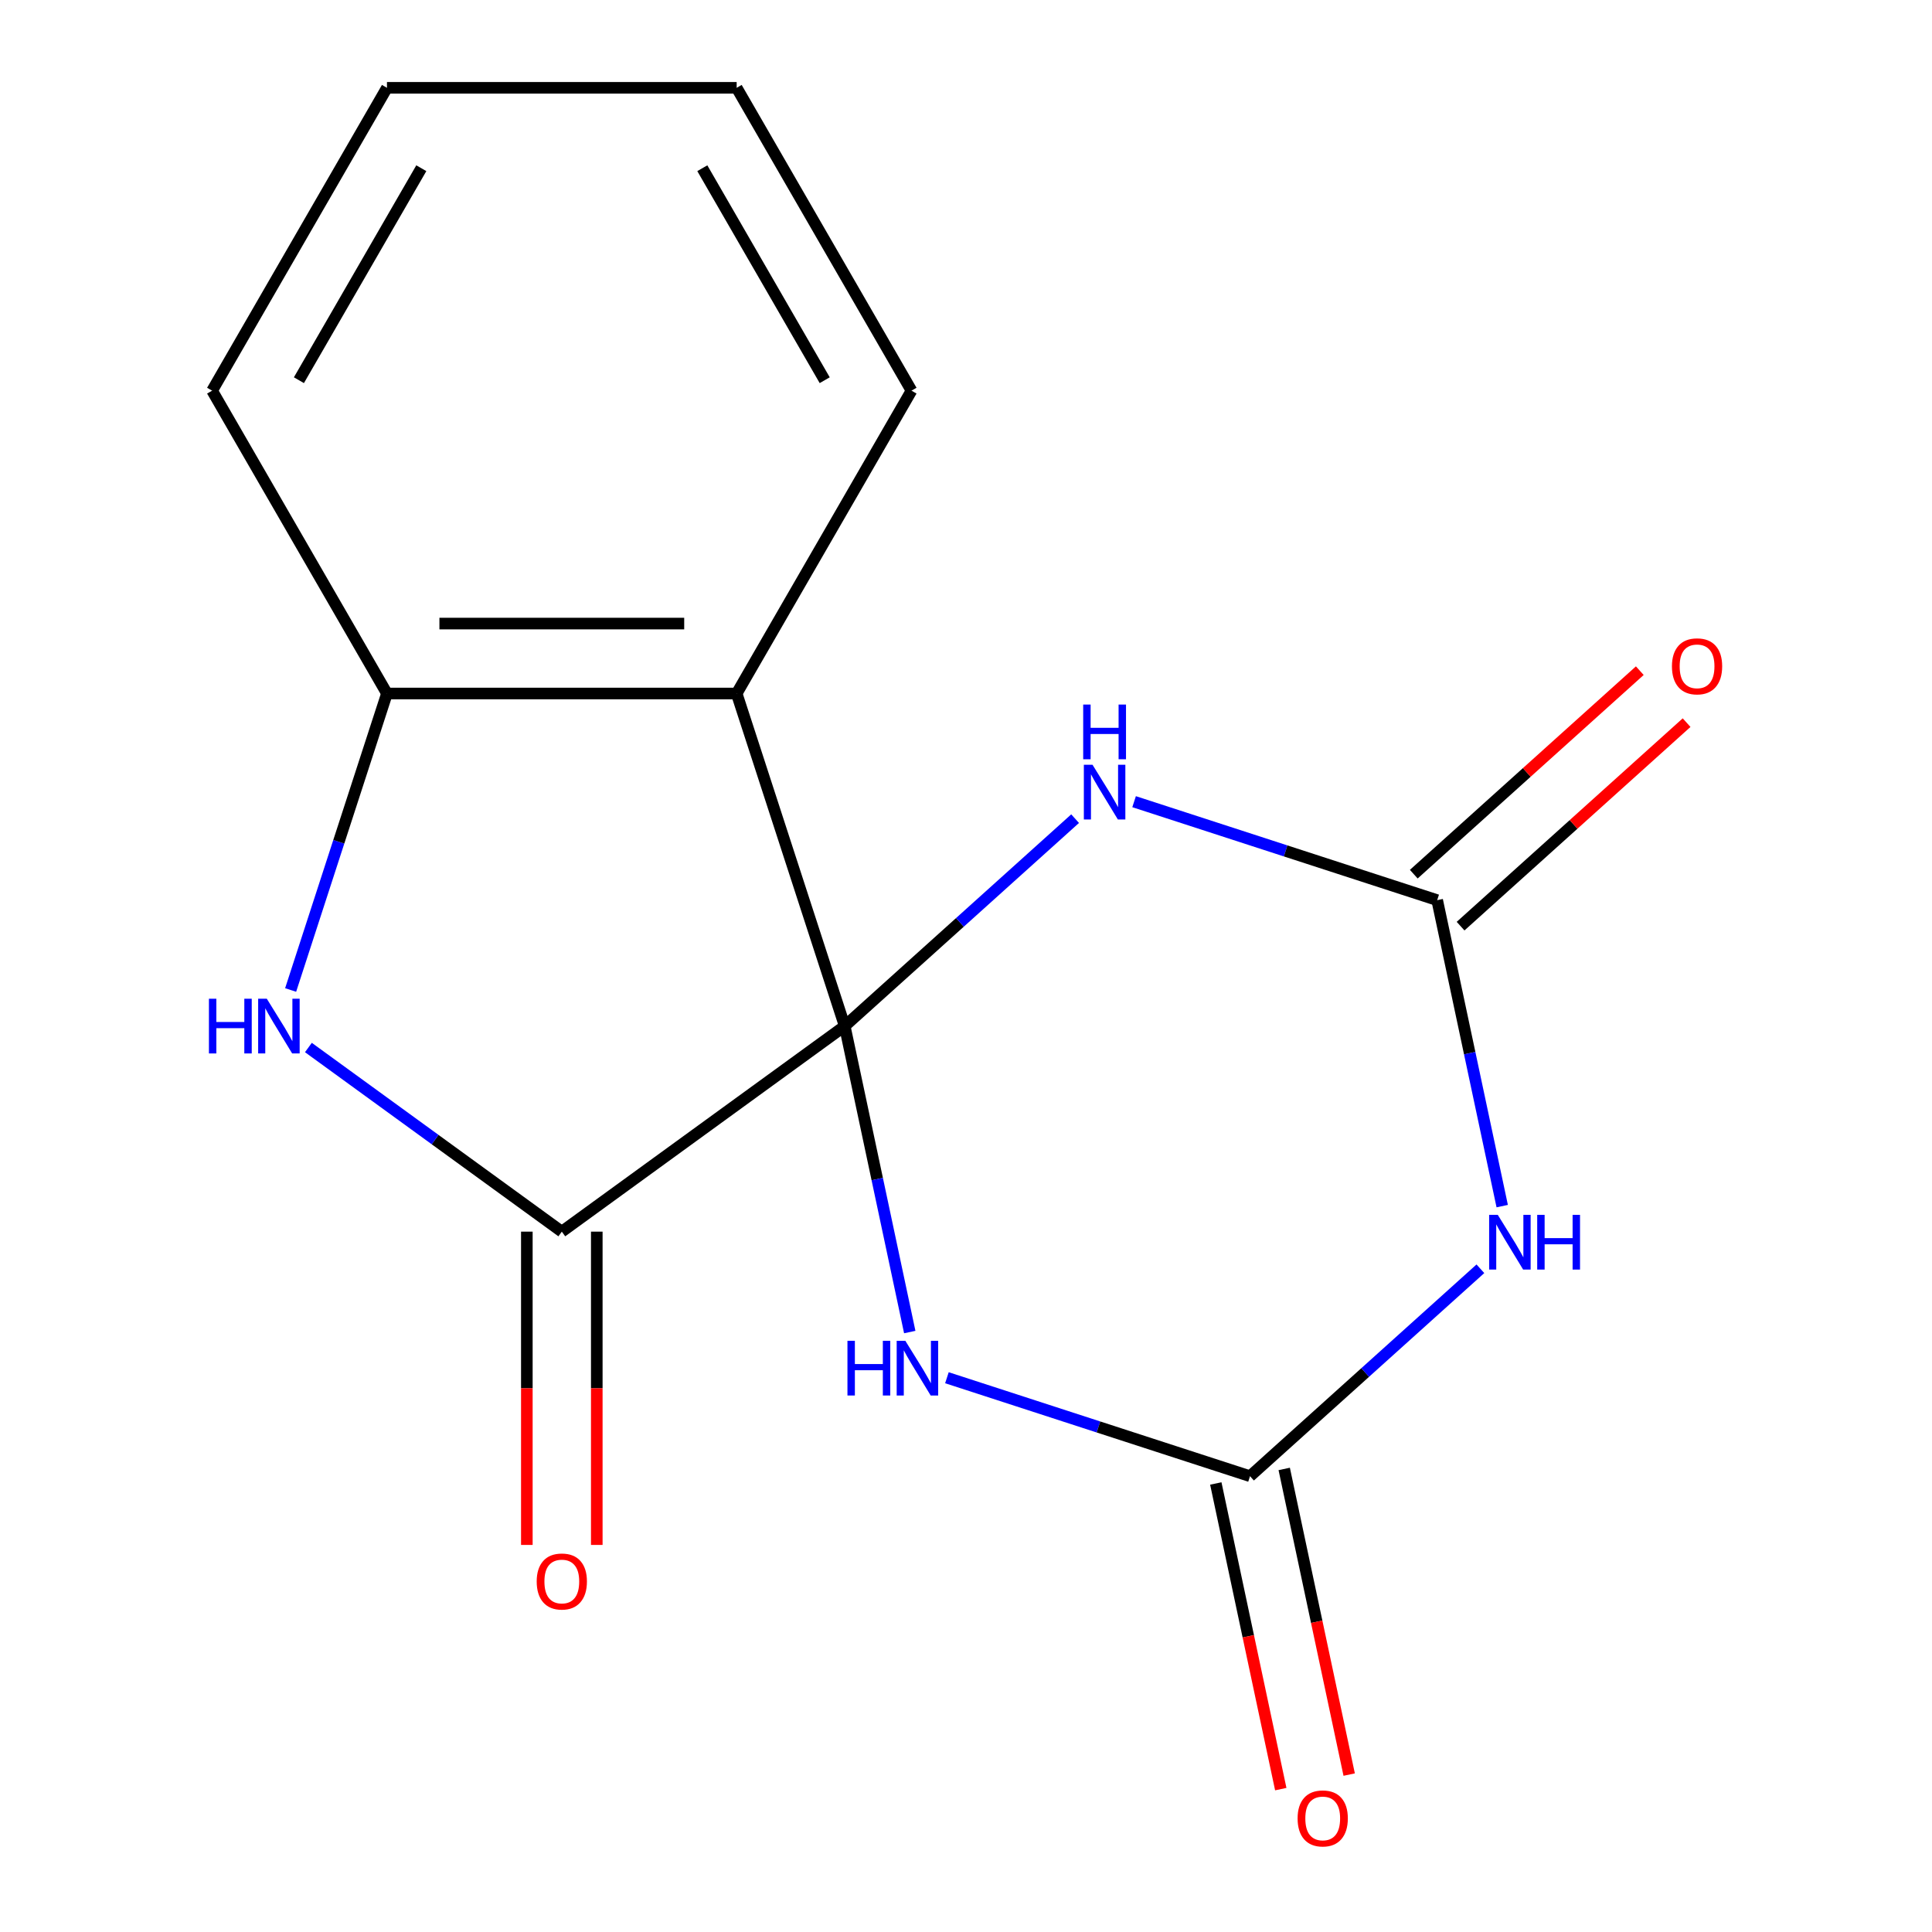 <?xml version='1.0' encoding='iso-8859-1'?>
<svg version='1.1' baseProfile='full'
              xmlns='http://www.w3.org/2000/svg'
                      xmlns:rdkit='http://www.rdkit.org/xml'
                      xmlns:xlink='http://www.w3.org/1999/xlink'
                  xml:space='preserve'
width='1000px' height='1000px' viewBox='0 0 1000 1000'>
<!-- END OF HEADER -->
<rect style='opacity:1.0;fill:#FFFFFF;stroke:none' width='1000' height='1000' x='0' y='0'> </rect>
<path class='bond-0' d='M 437.228,531.103 L 454.058,610.284' style='fill:none;fill-rule:evenodd;stroke:#000000;stroke-width:6px;stroke-linecap:butt;stroke-linejoin:miter;stroke-opacity:1' />
<path class='bond-0' d='M 454.058,610.284 L 470.889,689.465' style='fill:none;fill-rule:evenodd;stroke:#0000FF;stroke-width:6px;stroke-linecap:butt;stroke-linejoin:miter;stroke-opacity:1' />
<path class='bond-1' d='M 437.228,531.103 L 496.851,477.419' style='fill:none;fill-rule:evenodd;stroke:#000000;stroke-width:6px;stroke-linecap:butt;stroke-linejoin:miter;stroke-opacity:1' />
<path class='bond-1' d='M 496.851,477.419 L 556.474,423.734' style='fill:none;fill-rule:evenodd;stroke:#0000FF;stroke-width:6px;stroke-linecap:butt;stroke-linejoin:miter;stroke-opacity:1' />
<path class='bond-2' d='M 437.228,531.103 L 290.794,637.494' style='fill:none;fill-rule:evenodd;stroke:#000000;stroke-width:6px;stroke-linecap:butt;stroke-linejoin:miter;stroke-opacity:1' />
<path class='bond-3' d='M 437.228,531.103 L 381.295,358.96' style='fill:none;fill-rule:evenodd;stroke:#000000;stroke-width:6px;stroke-linecap:butt;stroke-linejoin:miter;stroke-opacity:1' />
<path class='bond-4' d='M 490.125,713.11 L 568.564,738.597' style='fill:none;fill-rule:evenodd;stroke:#0000FF;stroke-width:6px;stroke-linecap:butt;stroke-linejoin:miter;stroke-opacity:1' />
<path class='bond-4' d='M 568.564,738.597 L 647.004,764.083' style='fill:none;fill-rule:evenodd;stroke:#000000;stroke-width:6px;stroke-linecap:butt;stroke-linejoin:miter;stroke-opacity:1' />
<path class='bond-5' d='M 587.004,414.949 L 665.443,440.435' style='fill:none;fill-rule:evenodd;stroke:#0000FF;stroke-width:6px;stroke-linecap:butt;stroke-linejoin:miter;stroke-opacity:1' />
<path class='bond-5' d='M 665.443,440.435 L 743.882,465.922' style='fill:none;fill-rule:evenodd;stroke:#000000;stroke-width:6px;stroke-linecap:butt;stroke-linejoin:miter;stroke-opacity:1' />
<path class='bond-7' d='M 290.794,637.494 L 225.209,589.844' style='fill:none;fill-rule:evenodd;stroke:#000000;stroke-width:6px;stroke-linecap:butt;stroke-linejoin:miter;stroke-opacity:1' />
<path class='bond-7' d='M 225.209,589.844 L 159.625,542.194' style='fill:none;fill-rule:evenodd;stroke:#0000FF;stroke-width:6px;stroke-linecap:butt;stroke-linejoin:miter;stroke-opacity:1' />
<path class='bond-9' d='M 272.693,637.494 L 272.693,718.572' style='fill:none;fill-rule:evenodd;stroke:#000000;stroke-width:6px;stroke-linecap:butt;stroke-linejoin:miter;stroke-opacity:1' />
<path class='bond-9' d='M 272.693,718.572 L 272.693,799.651' style='fill:none;fill-rule:evenodd;stroke:#FF0000;stroke-width:6px;stroke-linecap:butt;stroke-linejoin:miter;stroke-opacity:1' />
<path class='bond-9' d='M 308.894,637.494 L 308.894,718.572' style='fill:none;fill-rule:evenodd;stroke:#000000;stroke-width:6px;stroke-linecap:butt;stroke-linejoin:miter;stroke-opacity:1' />
<path class='bond-9' d='M 308.894,718.572 L 308.894,799.651' style='fill:none;fill-rule:evenodd;stroke:#FF0000;stroke-width:6px;stroke-linecap:butt;stroke-linejoin:miter;stroke-opacity:1' />
<path class='bond-8' d='M 381.295,358.96 L 200.292,358.96' style='fill:none;fill-rule:evenodd;stroke:#000000;stroke-width:6px;stroke-linecap:butt;stroke-linejoin:miter;stroke-opacity:1' />
<path class='bond-8' d='M 354.144,322.759 L 227.443,322.759' style='fill:none;fill-rule:evenodd;stroke:#000000;stroke-width:6px;stroke-linecap:butt;stroke-linejoin:miter;stroke-opacity:1' />
<path class='bond-12' d='M 381.295,358.96 L 471.796,202.207' style='fill:none;fill-rule:evenodd;stroke:#000000;stroke-width:6px;stroke-linecap:butt;stroke-linejoin:miter;stroke-opacity:1' />
<path class='bond-10' d='M 629.299,767.846 L 646.112,846.947' style='fill:none;fill-rule:evenodd;stroke:#000000;stroke-width:6px;stroke-linecap:butt;stroke-linejoin:miter;stroke-opacity:1' />
<path class='bond-10' d='M 646.112,846.947 L 662.926,926.048' style='fill:none;fill-rule:evenodd;stroke:#FF0000;stroke-width:6px;stroke-linecap:butt;stroke-linejoin:miter;stroke-opacity:1' />
<path class='bond-10' d='M 664.708,760.32 L 681.522,839.421' style='fill:none;fill-rule:evenodd;stroke:#000000;stroke-width:6px;stroke-linecap:butt;stroke-linejoin:miter;stroke-opacity:1' />
<path class='bond-10' d='M 681.522,839.421 L 698.335,918.522' style='fill:none;fill-rule:evenodd;stroke:#FF0000;stroke-width:6px;stroke-linecap:butt;stroke-linejoin:miter;stroke-opacity:1' />
<path class='bond-17' d='M 647.004,764.083 L 706.627,710.398' style='fill:none;fill-rule:evenodd;stroke:#000000;stroke-width:6px;stroke-linecap:butt;stroke-linejoin:miter;stroke-opacity:1' />
<path class='bond-17' d='M 706.627,710.398 L 766.25,656.714' style='fill:none;fill-rule:evenodd;stroke:#0000FF;stroke-width:6px;stroke-linecap:butt;stroke-linejoin:miter;stroke-opacity:1' />
<path class='bond-6' d='M 743.882,465.922 L 760.713,545.103' style='fill:none;fill-rule:evenodd;stroke:#000000;stroke-width:6px;stroke-linecap:butt;stroke-linejoin:miter;stroke-opacity:1' />
<path class='bond-6' d='M 760.713,545.103 L 777.543,624.284' style='fill:none;fill-rule:evenodd;stroke:#0000FF;stroke-width:6px;stroke-linecap:butt;stroke-linejoin:miter;stroke-opacity:1' />
<path class='bond-11' d='M 755.994,479.373 L 814.486,426.706' style='fill:none;fill-rule:evenodd;stroke:#000000;stroke-width:6px;stroke-linecap:butt;stroke-linejoin:miter;stroke-opacity:1' />
<path class='bond-11' d='M 814.486,426.706 L 872.979,374.038' style='fill:none;fill-rule:evenodd;stroke:#FF0000;stroke-width:6px;stroke-linecap:butt;stroke-linejoin:miter;stroke-opacity:1' />
<path class='bond-11' d='M 731.771,452.471 L 790.264,399.803' style='fill:none;fill-rule:evenodd;stroke:#000000;stroke-width:6px;stroke-linecap:butt;stroke-linejoin:miter;stroke-opacity:1' />
<path class='bond-11' d='M 790.264,399.803 L 848.757,347.136' style='fill:none;fill-rule:evenodd;stroke:#FF0000;stroke-width:6px;stroke-linecap:butt;stroke-linejoin:miter;stroke-opacity:1' />
<path class='bond-16' d='M 150.431,512.418 L 175.362,435.689' style='fill:none;fill-rule:evenodd;stroke:#0000FF;stroke-width:6px;stroke-linecap:butt;stroke-linejoin:miter;stroke-opacity:1' />
<path class='bond-16' d='M 175.362,435.689 L 200.292,358.96' style='fill:none;fill-rule:evenodd;stroke:#000000;stroke-width:6px;stroke-linecap:butt;stroke-linejoin:miter;stroke-opacity:1' />
<path class='bond-13' d='M 200.292,358.96 L 109.791,202.207' style='fill:none;fill-rule:evenodd;stroke:#000000;stroke-width:6px;stroke-linecap:butt;stroke-linejoin:miter;stroke-opacity:1' />
<path class='bond-14' d='M 471.796,202.207 L 381.295,45.455' style='fill:none;fill-rule:evenodd;stroke:#000000;stroke-width:6px;stroke-linecap:butt;stroke-linejoin:miter;stroke-opacity:1' />
<path class='bond-14' d='M 426.87,196.795 L 363.519,87.068' style='fill:none;fill-rule:evenodd;stroke:#000000;stroke-width:6px;stroke-linecap:butt;stroke-linejoin:miter;stroke-opacity:1' />
<path class='bond-18' d='M 109.791,202.207 L 200.292,45.455' style='fill:none;fill-rule:evenodd;stroke:#000000;stroke-width:6px;stroke-linecap:butt;stroke-linejoin:miter;stroke-opacity:1' />
<path class='bond-18' d='M 154.717,196.795 L 218.068,87.068' style='fill:none;fill-rule:evenodd;stroke:#000000;stroke-width:6px;stroke-linecap:butt;stroke-linejoin:miter;stroke-opacity:1' />
<path class='bond-15' d='M 381.295,45.455 L 200.292,45.455' style='fill:none;fill-rule:evenodd;stroke:#000000;stroke-width:6px;stroke-linecap:butt;stroke-linejoin:miter;stroke-opacity:1' />
<path  class='atom-1' d='M 438.64 693.99
L 442.48 693.99
L 442.48 706.03
L 456.96 706.03
L 456.96 693.99
L 460.8 693.99
L 460.8 722.31
L 456.96 722.31
L 456.96 709.23
L 442.48 709.23
L 442.48 722.31
L 438.64 722.31
L 438.64 693.99
' fill='#0000FF'/>
<path  class='atom-1' d='M 468.6 693.99
L 477.88 708.99
Q 478.8 710.47, 480.28 713.15
Q 481.76 715.83, 481.84 715.99
L 481.84 693.99
L 485.6 693.99
L 485.6 722.31
L 481.72 722.31
L 471.76 705.91
Q 470.6 703.99, 469.36 701.79
Q 468.16 699.59, 467.8 698.91
L 467.8 722.31
L 464.12 722.31
L 464.12 693.99
L 468.6 693.99
' fill='#0000FF'/>
<path  class='atom-2' d='M 565.479 395.829
L 574.759 410.829
Q 575.679 412.309, 577.159 414.989
Q 578.639 417.669, 578.719 417.829
L 578.719 395.829
L 582.479 395.829
L 582.479 424.149
L 578.599 424.149
L 568.639 407.749
Q 567.479 405.829, 566.239 403.629
Q 565.039 401.429, 564.679 400.749
L 564.679 424.149
L 560.999 424.149
L 560.999 395.829
L 565.479 395.829
' fill='#0000FF'/>
<path  class='atom-2' d='M 560.659 364.677
L 564.499 364.677
L 564.499 376.717
L 578.979 376.717
L 578.979 364.677
L 582.819 364.677
L 582.819 392.997
L 578.979 392.997
L 578.979 379.917
L 564.499 379.917
L 564.499 392.997
L 560.659 392.997
L 560.659 364.677
' fill='#0000FF'/>
<path  class='atom-7' d='M 775.255 628.809
L 784.535 643.809
Q 785.455 645.289, 786.935 647.969
Q 788.415 650.649, 788.495 650.809
L 788.495 628.809
L 792.255 628.809
L 792.255 657.129
L 788.375 657.129
L 778.415 640.729
Q 777.255 638.809, 776.015 636.609
Q 774.815 634.409, 774.455 633.729
L 774.455 657.129
L 770.775 657.129
L 770.775 628.809
L 775.255 628.809
' fill='#0000FF'/>
<path  class='atom-7' d='M 795.655 628.809
L 799.495 628.809
L 799.495 640.849
L 813.975 640.849
L 813.975 628.809
L 817.815 628.809
L 817.815 657.129
L 813.975 657.129
L 813.975 644.049
L 799.495 644.049
L 799.495 657.129
L 795.655 657.129
L 795.655 628.809
' fill='#0000FF'/>
<path  class='atom-8' d='M 108.14 516.943
L 111.98 516.943
L 111.98 528.983
L 126.46 528.983
L 126.46 516.943
L 130.3 516.943
L 130.3 545.263
L 126.46 545.263
L 126.46 532.183
L 111.98 532.183
L 111.98 545.263
L 108.14 545.263
L 108.14 516.943
' fill='#0000FF'/>
<path  class='atom-8' d='M 138.1 516.943
L 147.38 531.943
Q 148.3 533.423, 149.78 536.103
Q 151.26 538.783, 151.34 538.943
L 151.34 516.943
L 155.1 516.943
L 155.1 545.263
L 151.22 545.263
L 141.26 528.863
Q 140.1 526.943, 138.86 524.743
Q 137.66 522.543, 137.3 521.863
L 137.3 545.263
L 133.62 545.263
L 133.62 516.943
L 138.1 516.943
' fill='#0000FF'/>
<path  class='atom-10' d='M 277.794 818.576
Q 277.794 811.776, 281.154 807.976
Q 284.514 804.176, 290.794 804.176
Q 297.074 804.176, 300.434 807.976
Q 303.794 811.776, 303.794 818.576
Q 303.794 825.456, 300.394 829.376
Q 296.994 833.256, 290.794 833.256
Q 284.554 833.256, 281.154 829.376
Q 277.794 825.496, 277.794 818.576
M 290.794 830.056
Q 295.114 830.056, 297.434 827.176
Q 299.794 824.256, 299.794 818.576
Q 299.794 813.016, 297.434 810.216
Q 295.114 807.376, 290.794 807.376
Q 286.474 807.376, 284.114 810.176
Q 281.794 812.976, 281.794 818.576
Q 281.794 824.296, 284.114 827.176
Q 286.474 830.056, 290.794 830.056
' fill='#FF0000'/>
<path  class='atom-11' d='M 671.636 941.21
Q 671.636 934.41, 674.996 930.61
Q 678.356 926.81, 684.636 926.81
Q 690.916 926.81, 694.276 930.61
Q 697.636 934.41, 697.636 941.21
Q 697.636 948.09, 694.236 952.01
Q 690.836 955.89, 684.636 955.89
Q 678.396 955.89, 674.996 952.01
Q 671.636 948.13, 671.636 941.21
M 684.636 952.69
Q 688.956 952.69, 691.276 949.81
Q 693.636 946.89, 693.636 941.21
Q 693.636 935.65, 691.276 932.85
Q 688.956 930.01, 684.636 930.01
Q 680.316 930.01, 677.956 932.81
Q 675.636 935.61, 675.636 941.21
Q 675.636 946.93, 677.956 949.81
Q 680.316 952.69, 684.636 952.69
' fill='#FF0000'/>
<path  class='atom-12' d='M 865.393 344.888
Q 865.393 338.088, 868.753 334.288
Q 872.113 330.488, 878.393 330.488
Q 884.673 330.488, 888.033 334.288
Q 891.393 338.088, 891.393 344.888
Q 891.393 351.768, 887.993 355.688
Q 884.593 359.568, 878.393 359.568
Q 872.153 359.568, 868.753 355.688
Q 865.393 351.808, 865.393 344.888
M 878.393 356.368
Q 882.713 356.368, 885.033 353.488
Q 887.393 350.568, 887.393 344.888
Q 887.393 339.328, 885.033 336.528
Q 882.713 333.688, 878.393 333.688
Q 874.073 333.688, 871.713 336.488
Q 869.393 339.288, 869.393 344.888
Q 869.393 350.608, 871.713 353.488
Q 874.073 356.368, 878.393 356.368
' fill='#FF0000'/>
</svg>
